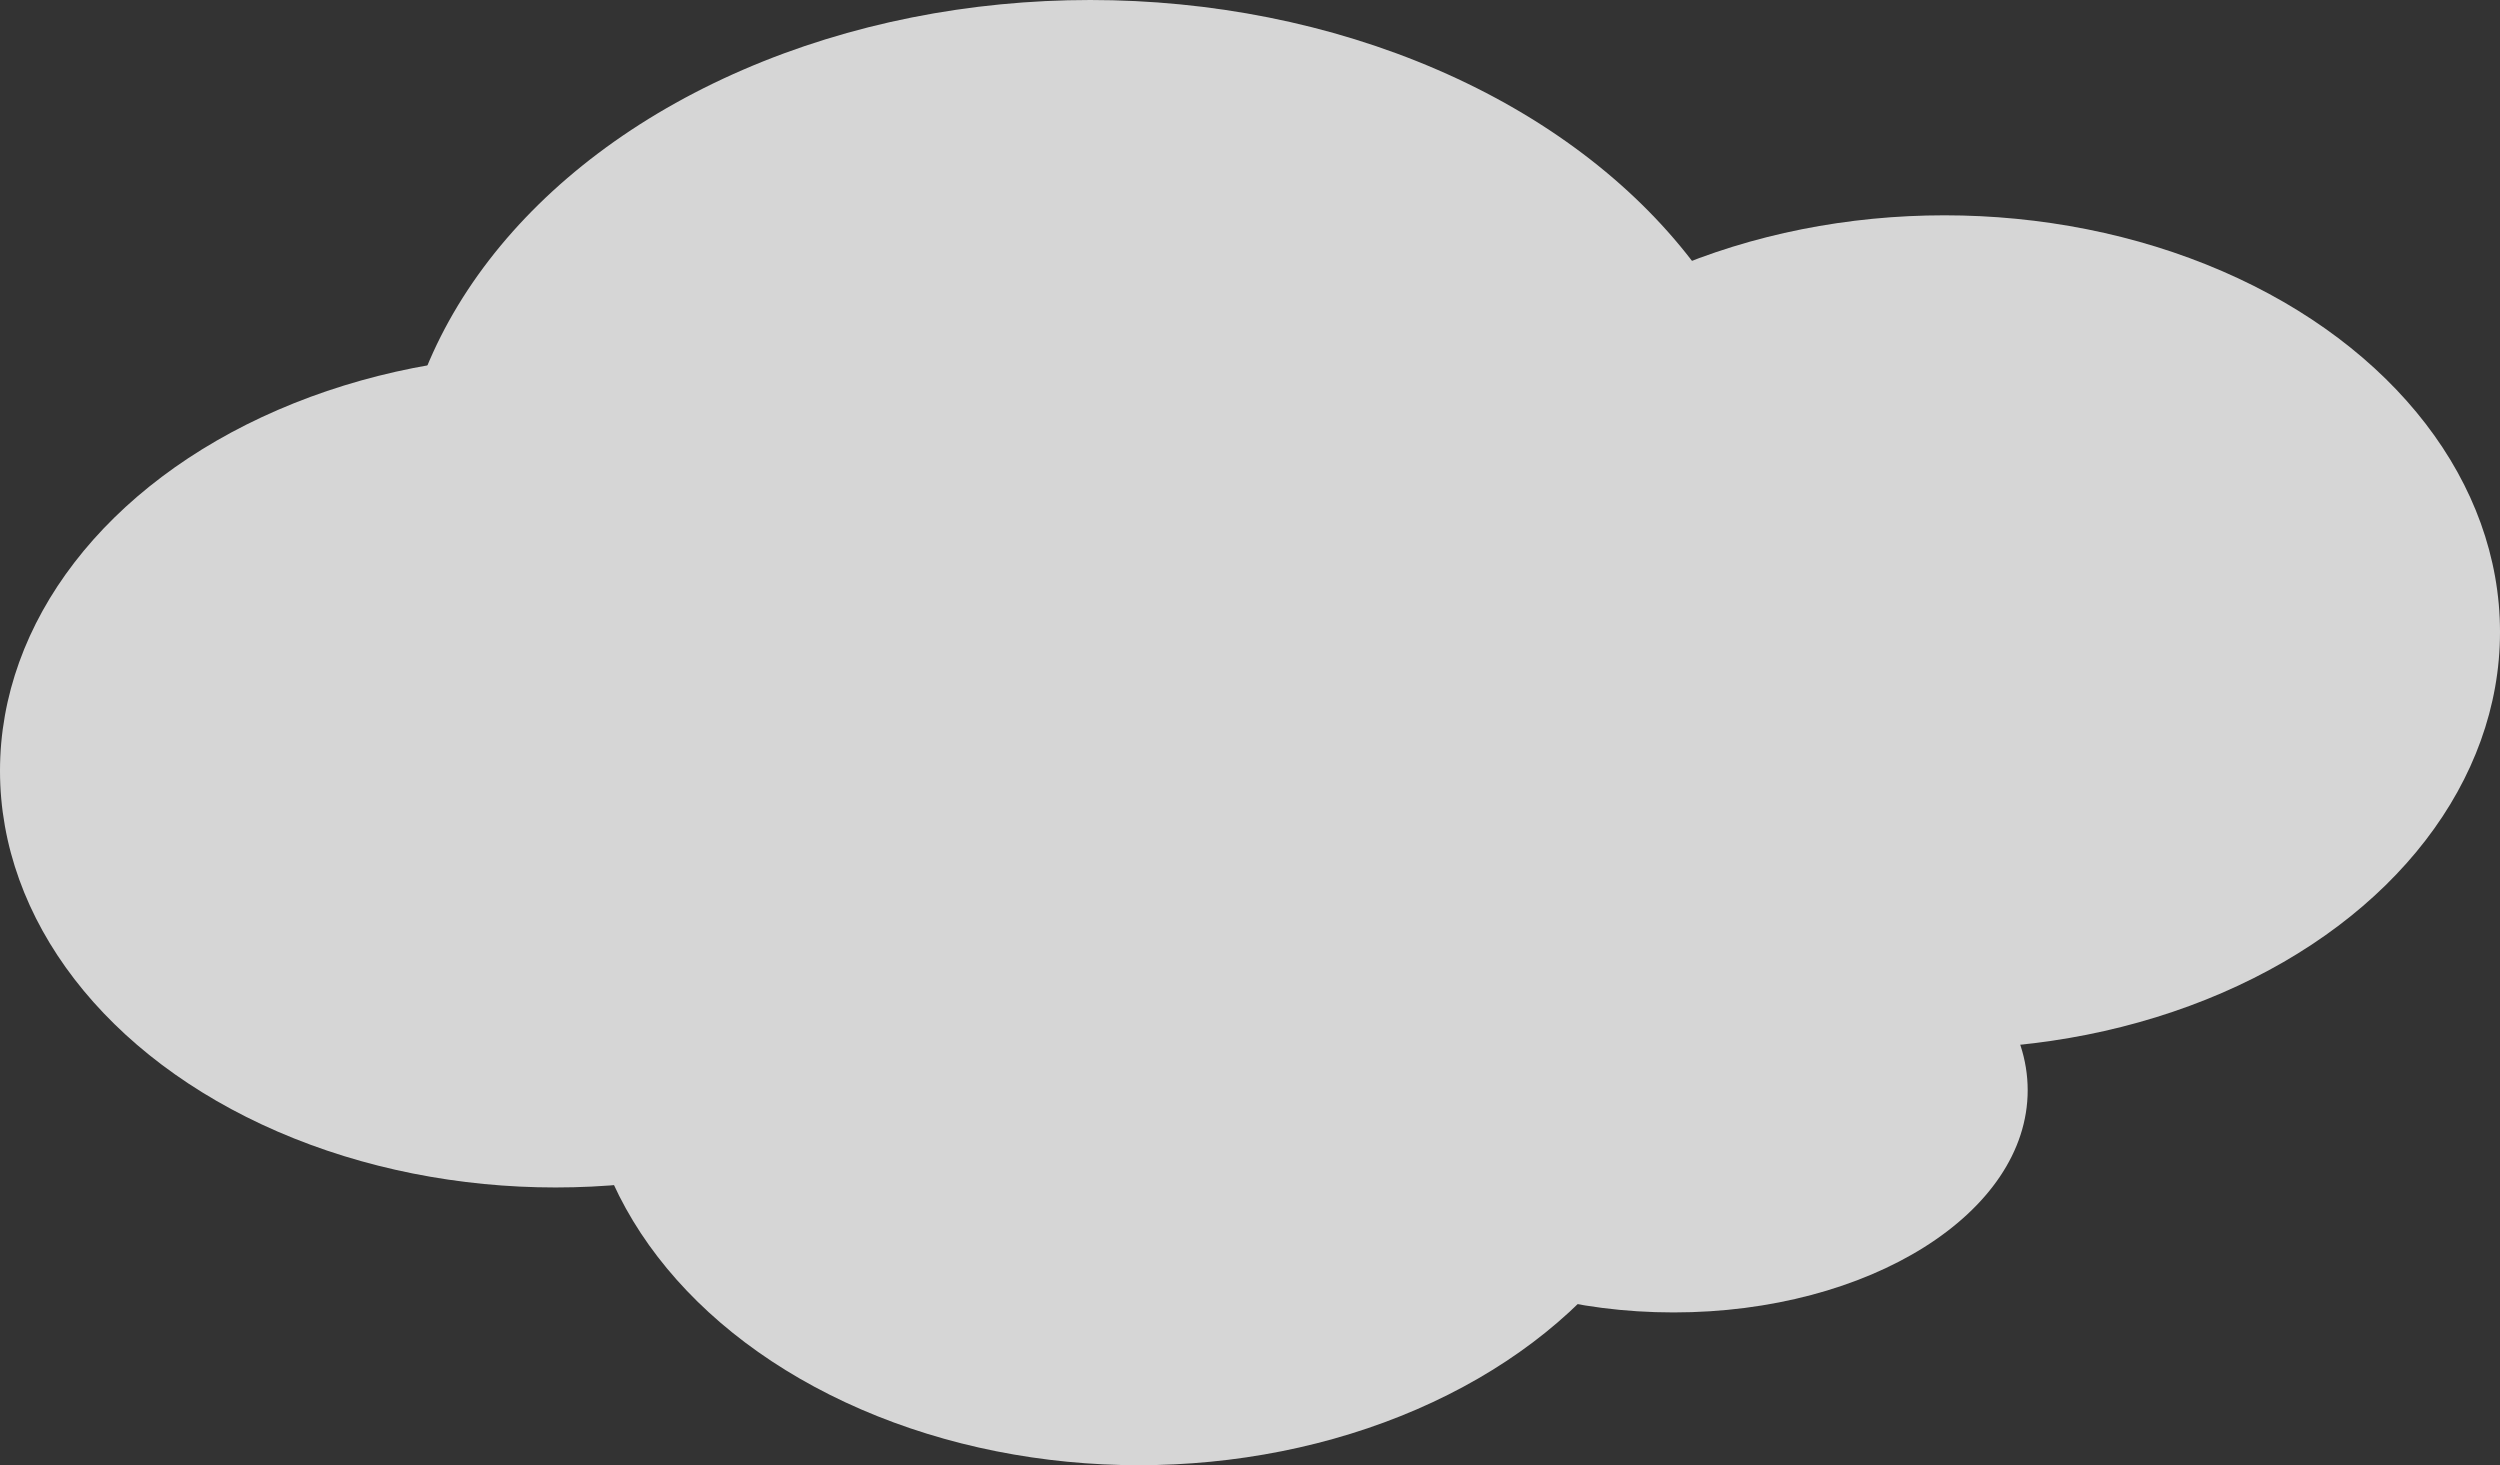 <svg xmlns="http://www.w3.org/2000/svg" viewBox="0 0 250.68 146.92"><rect x="0" y="0" width="250.68" height="146.92" fill="#333333" stroke="none"/><defs><style>.cls-1{opacity:0.8;}.cls-2{fill:#fff;}</style></defs><g id="レイヤー_2" data-name="レイヤー 2"><g id="Cloud"><g id="img_cloud_06" class="cls-1"><ellipse class="cls-2" cx="109.32" cy="52.22" rx="69.63" ry="52.22"/><ellipse class="cls-2" cx="55.71" cy="77.29" rx="55.71" ry="41.78"/><ellipse class="cls-2" cx="114.2" cy="105.14" rx="55.71" ry="41.78"/><ellipse class="cls-2" cx="194.97" cy="63.37" rx="55.71" ry="41.78"/><ellipse class="cls-2" cx="167.81" cy="109.32" rx="35.51" ry="22.28"/></g></g></g></svg>